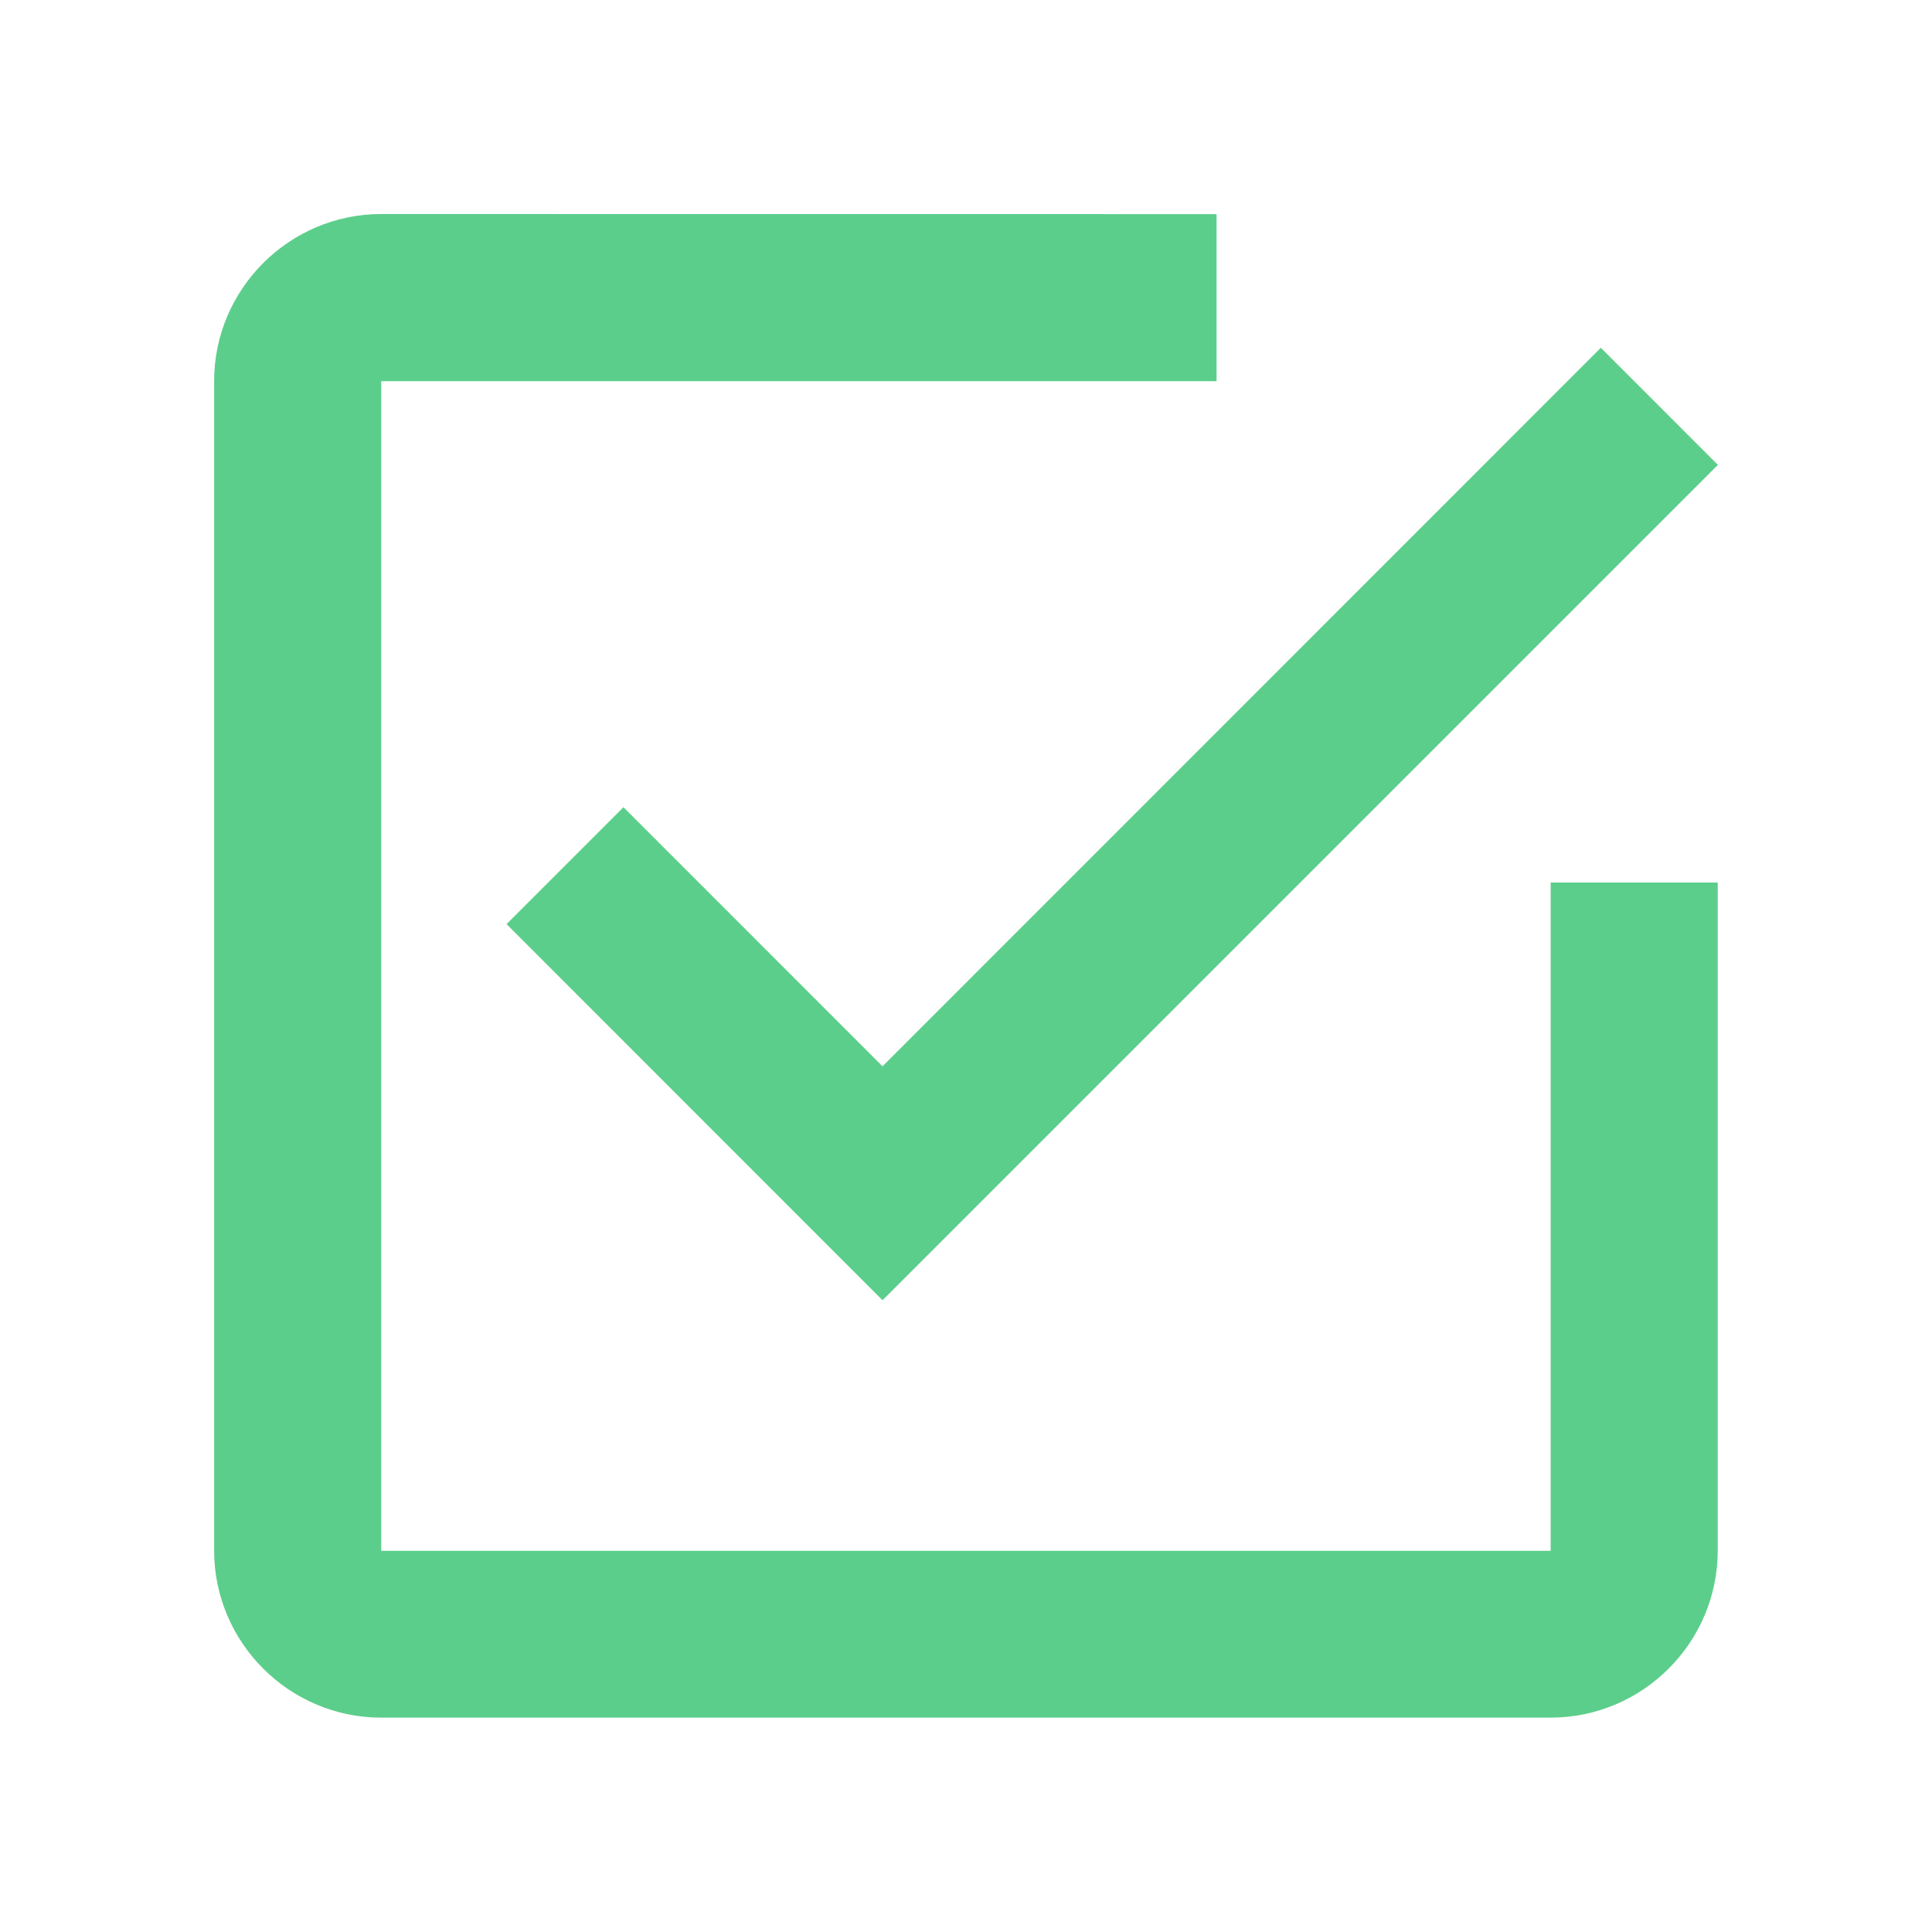 <?xml version="1.0" encoding="UTF-8"?> <svg xmlns="http://www.w3.org/2000/svg" viewBox="0 0 100 100" fill-rule="evenodd"><path d="m32.27 41.781-6.051 6.051 19.461 19.469 43.238-43.238-6.059-6.062-37.18 37.191zm48 38.488h-60.539v-60.539h43.238v-8.648l-43.238-0.004c-4.762 0-8.648 3.891-8.648 8.648v60.531c0 4.762 3.891 8.648 8.648 8.648h60.531c4.762 0 8.648-3.891 8.648-8.648v-34.578h-8.648v34.59z" fill="#5cce8b"></path></svg> 